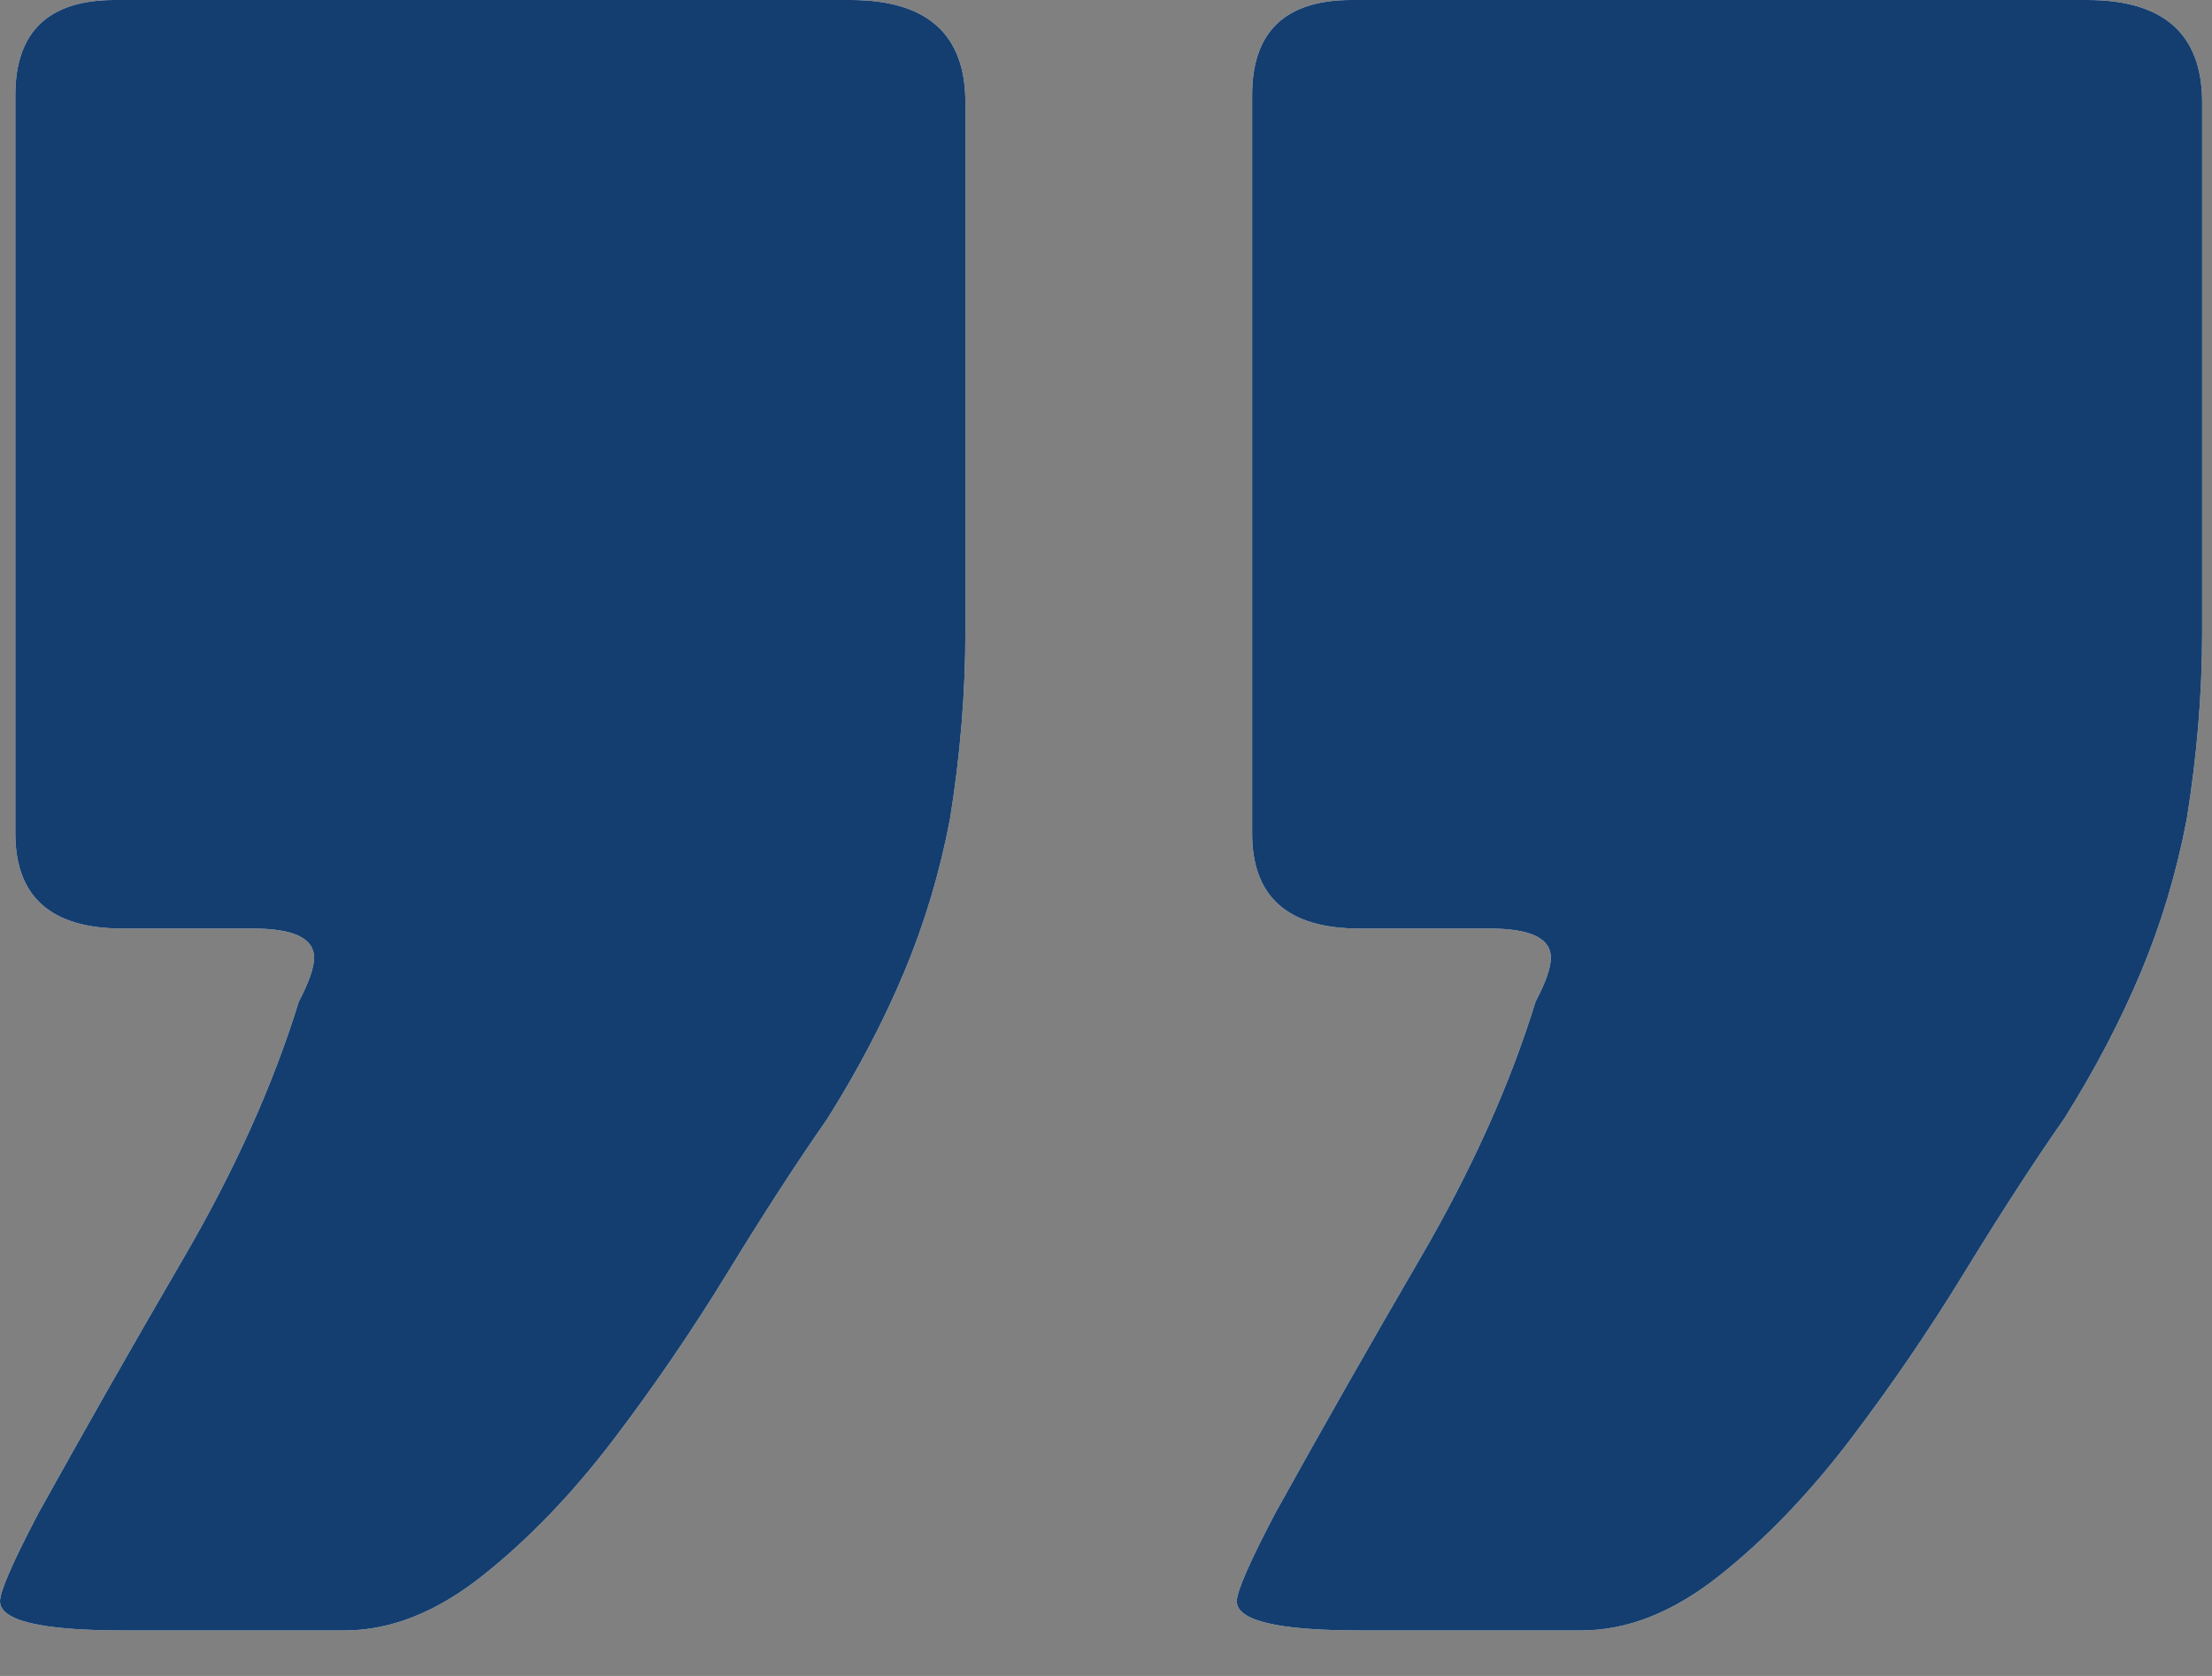 <?xml version="1.0" encoding="UTF-8"?>
<svg width="33px" height="25px" viewBox="0 0 33 25" version="1.1" xmlns="http://www.w3.org/2000/svg" xmlns:xlink="http://www.w3.org/1999/xlink">
    <rect x="0" y="0" width="33" height="25" fill="#808080" stroke="none"/>
    <!-- Generator: Sketch 52.4 (67378) - http://www.bohemiancoding.com/sketch -->
    <title>""</title>
    <desc>Created with Sketch.</desc>
    <defs>
        <path d="M53.687,3.55271368e-15 C54.83,3.55271368e-15 55.402,0.509 55.402,1.527 L55.402,9.434 C55.402,10.343 55.325,11.27 55.173,12.215 C55.021,13.015 54.792,13.778 54.487,14.505 C54.182,15.232 53.801,15.959 53.344,16.686 C52.887,17.341 52.392,18.104 51.858,18.977 C51.325,19.849 50.753,20.685 50.144,21.485 C49.534,22.285 48.887,22.958 48.201,23.503 C47.515,24.048 46.829,24.321 46.143,24.321 L42.829,24.321 C41.61,24.321 41,24.175 41,23.885 C41,23.739 41.19,23.303 41.571,22.576 C42.257,21.34 42.981,20.067 43.743,18.759 C44.505,17.45 45.077,16.178 45.458,14.941 C45.61,14.651 45.686,14.433 45.686,14.287 C45.686,13.996 45.381,13.851 44.772,13.851 L42.829,13.851 C41.762,13.851 41.229,13.378 41.229,12.433 L41.229,1.418 C41.229,0.473 41.724,3.55271368e-15 42.714,3.55271368e-15 L53.687,3.55271368e-15 Z M72.138,3.55271368e-15 C73.281,3.55271368e-15 73.853,0.509 73.853,1.527 L73.853,9.434 C73.853,10.343 73.776,11.27 73.624,12.215 C73.472,13.015 73.243,13.778 72.938,14.505 C72.633,15.232 72.252,15.959 71.795,16.686 C71.338,17.341 70.843,18.104 70.309,18.977 C69.776,19.849 69.204,20.685 68.595,21.485 C67.985,22.285 67.338,22.958 66.652,23.503 C65.966,24.048 65.28,24.321 64.594,24.321 L61.28,24.321 C60.061,24.321 59.451,24.175 59.451,23.885 C59.451,23.739 59.642,23.303 60.023,22.576 C60.708,21.34 61.432,20.067 62.194,18.759 C62.956,17.45 63.528,16.178 63.909,14.941 C64.061,14.651 64.137,14.433 64.137,14.287 C64.137,13.996 63.832,13.851 63.223,13.851 L61.28,13.851 C60.213,13.851 59.68,13.378 59.68,12.433 L59.68,1.418 C59.68,0.473 60.175,3.55271368e-15 61.165,3.55271368e-15 L72.138,3.55271368e-15 Z" id="path-1"></path>
    </defs>
    <g id="Page-3" stroke="none" stroke-width="1" fill="none" fill-rule="evenodd">
        <g id="Desktop-HD" transform="translate(-724, -1324)">
            <g id="Group-3" transform="translate(683, 1324)">
                <g id="&quot;&quot;">
                    <use fill="#FFFFFF" xlink:href="#path-1"></use>
                    <use fill="#143E6F" xlink:href="#path-1"></use>
                </g>
            </g>
        </g>
    </g>
</svg>